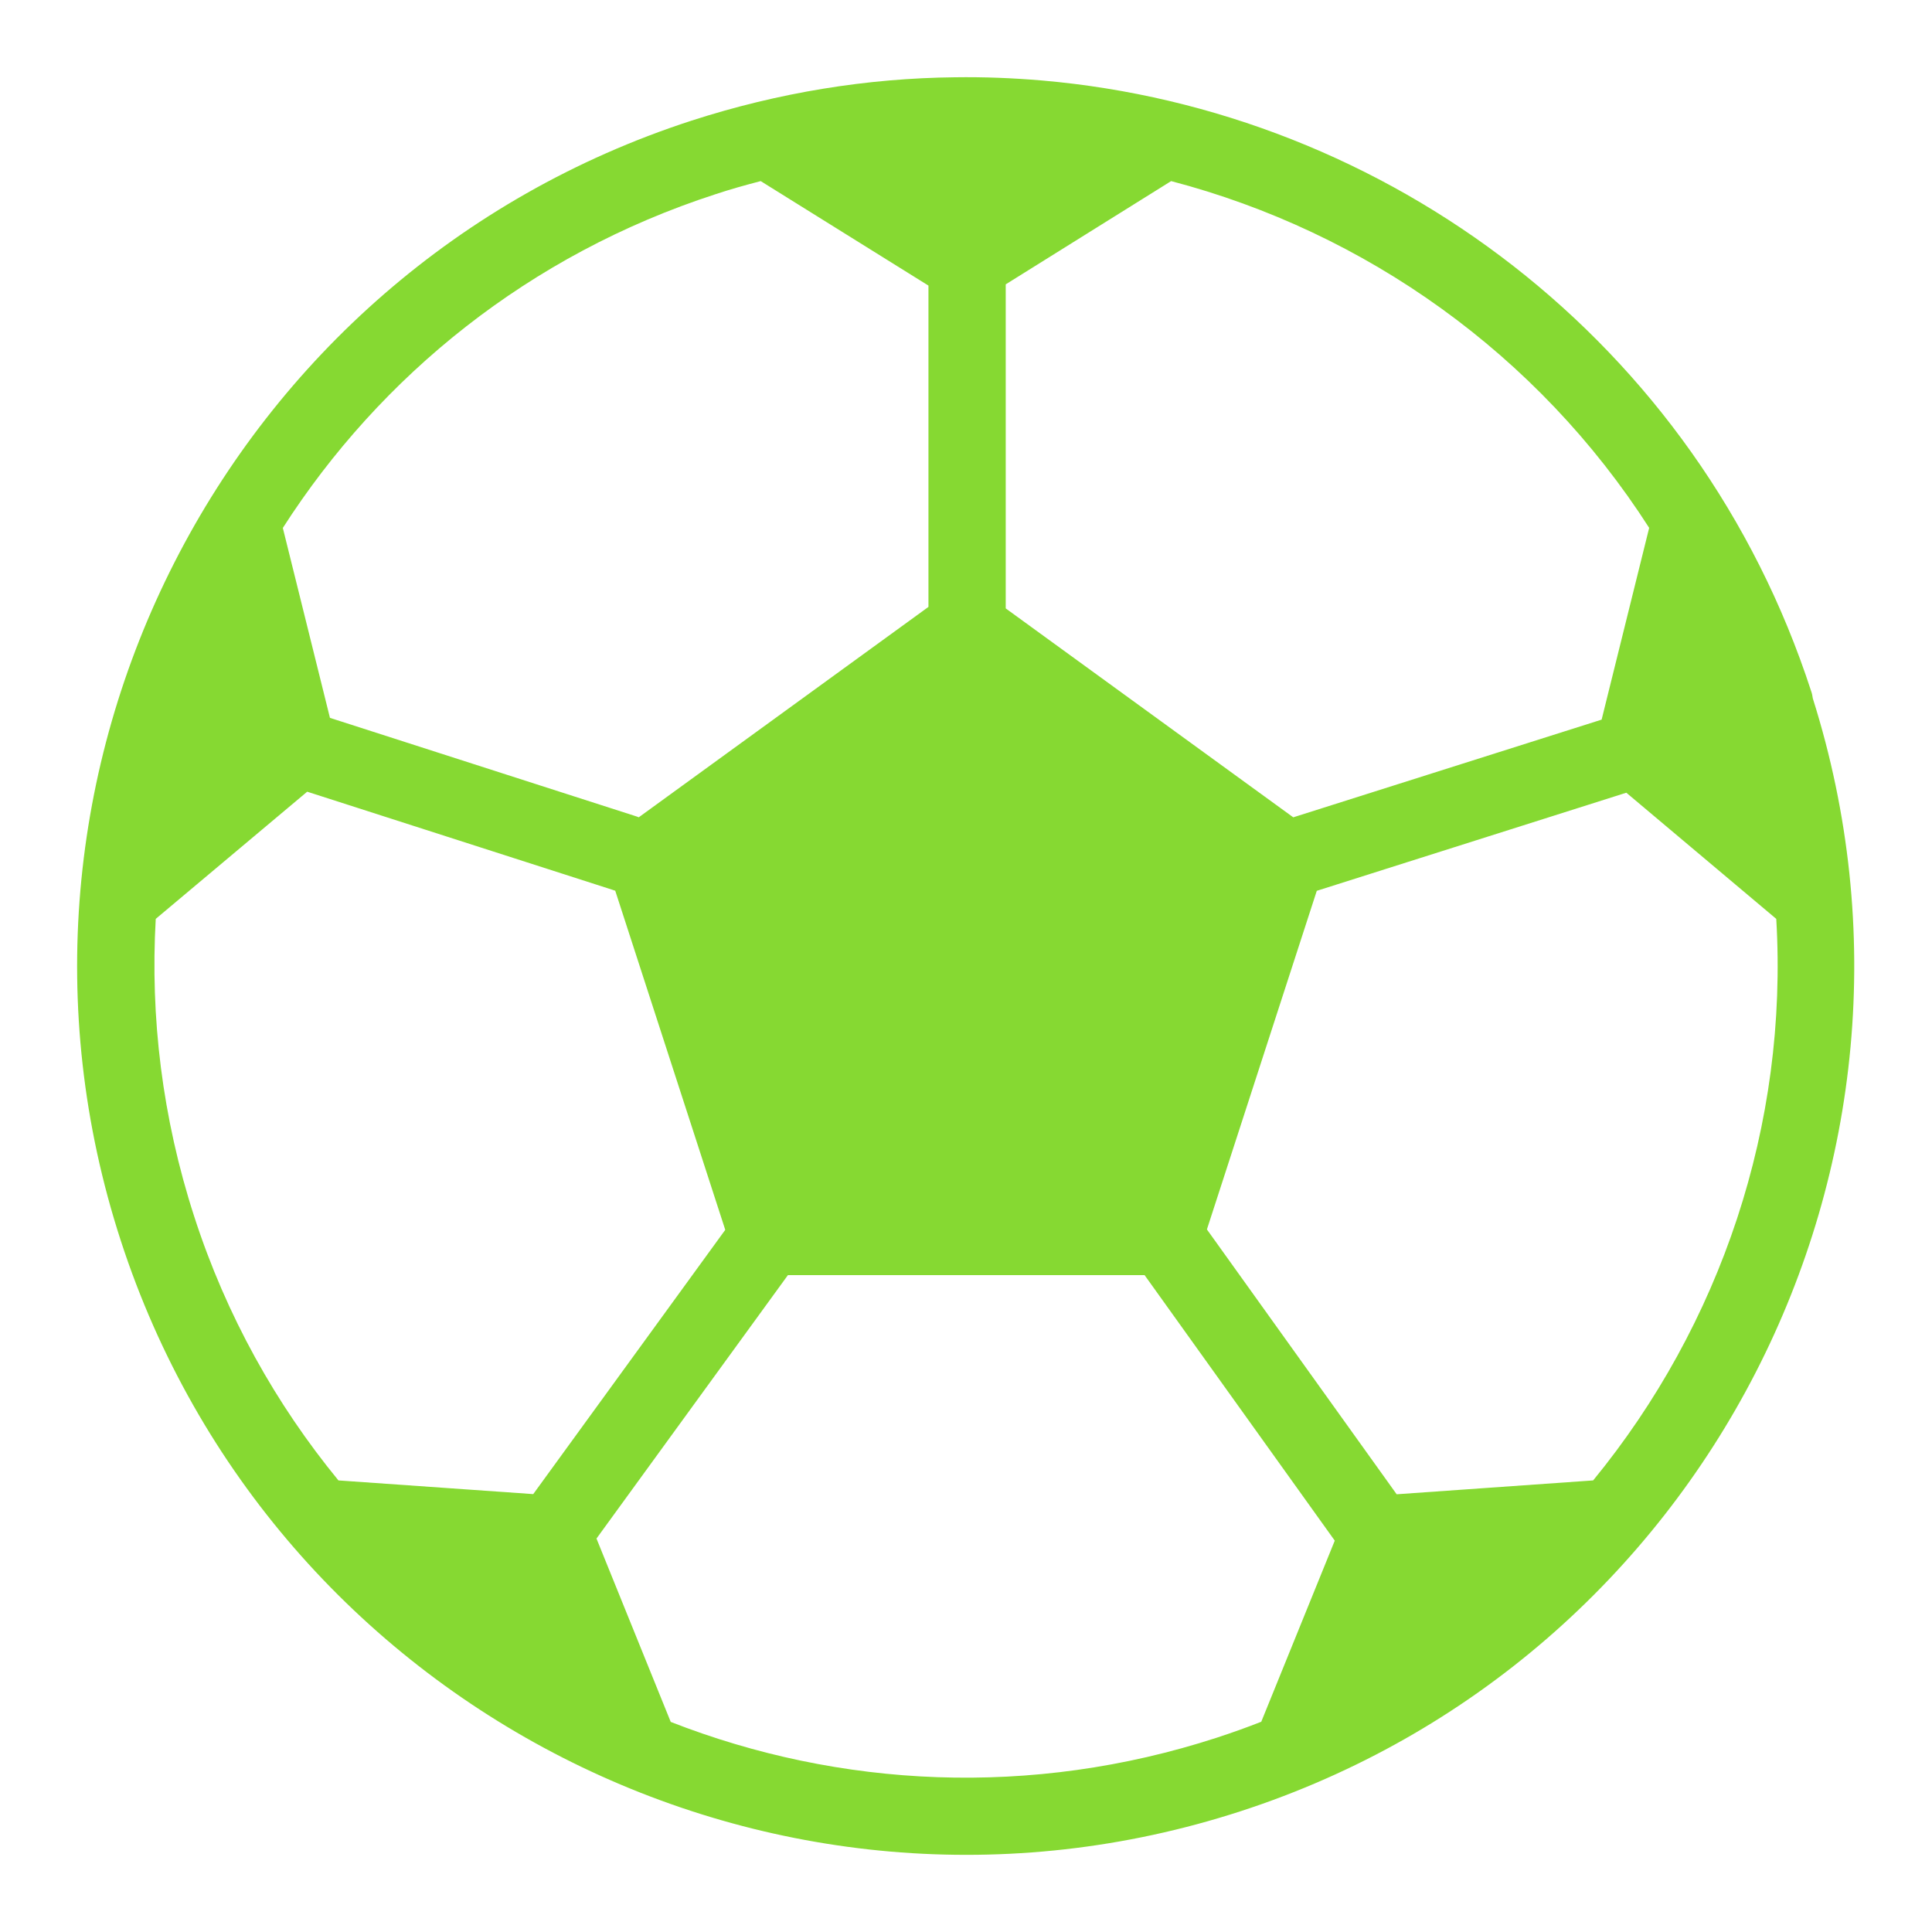 <?xml version="1.0" encoding="UTF-8"?> <svg xmlns="http://www.w3.org/2000/svg" width="23" height="23" viewBox="0 0 23 23" fill="none"> <g clip-path="url(#clip0_28_23)"> <path d="M11.369 0.92C10.327 0.931 9.272 1.1 8.23 1.437C2.679 3.241 -0.367 9.218 1.438 14.77C3.242 20.321 9.218 23.366 14.77 21.562C20.294 19.767 23.327 13.841 21.581 8.314C21.577 8.285 21.572 8.257 21.562 8.23C20.209 4.066 16.51 1.313 12.402 0.958C12.061 0.929 11.716 0.915 11.369 0.92ZM9.056 2.156L11.053 3.4V7.225L7.604 9.73C7.595 9.725 7.586 9.723 7.576 9.719L3.928 8.546L3.367 6.285C4.53 4.471 6.303 3.031 8.515 2.313C8.695 2.253 8.875 2.203 9.056 2.156ZM13.942 2.156C16.256 2.762 18.308 4.217 19.633 6.284L19.067 8.567L15.396 9.73L11.973 7.243V3.385L13.942 2.156ZM3.657 9.425L7.295 10.594C7.304 10.598 7.313 10.601 7.324 10.603L8.634 14.641L6.348 17.787L4.029 17.624C3.286 16.718 2.695 15.665 2.313 14.485C1.93 13.304 1.788 12.105 1.854 10.939L3.657 9.425ZM19.361 9.437L21.146 10.939C21.291 13.392 20.483 15.773 18.966 17.624L16.627 17.789L14.368 14.636L15.676 10.605L19.361 9.437ZM9.38 15.18H13.626L15.89 18.341L15.015 20.497C14.842 20.565 14.666 20.628 14.485 20.687C12.273 21.406 9.992 21.284 7.985 20.499L7.101 18.316L9.38 15.18Z" fill="#86D932"></path> </g> <defs> <clipPath id="clip0_28_23"> <rect width="23" height="23" fill="white"></rect> </clipPath> </defs> </svg> 